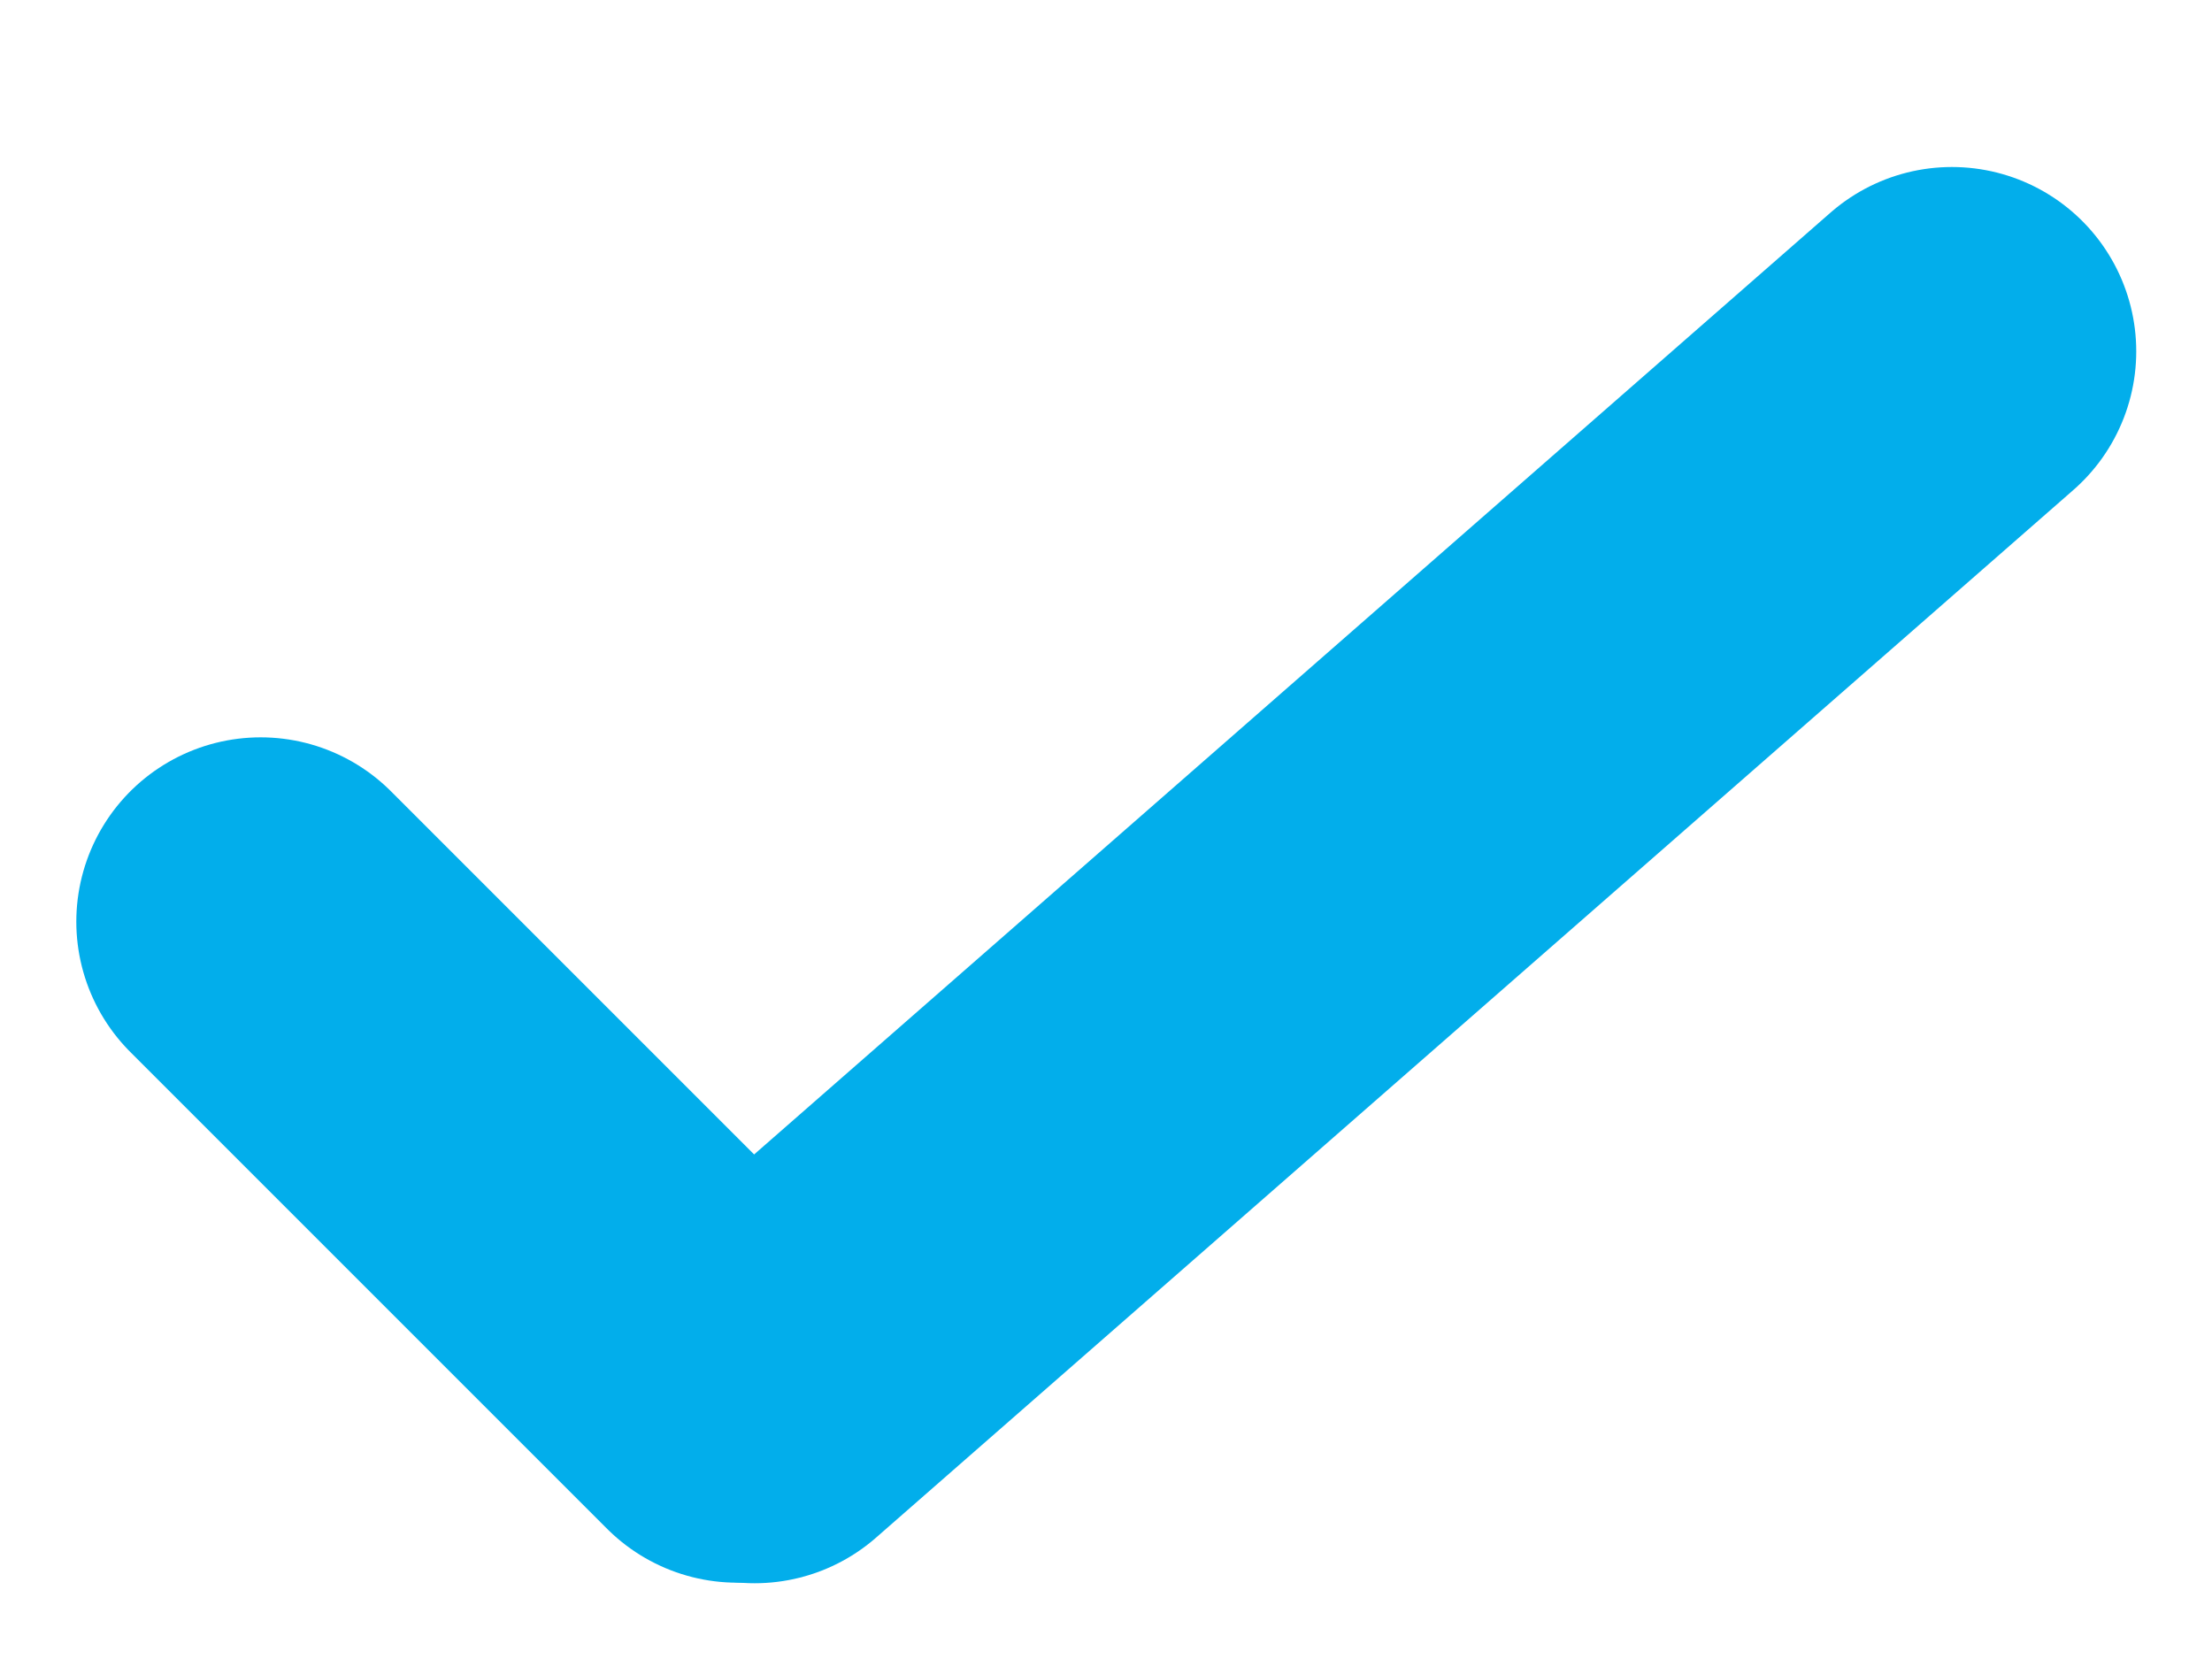 <svg width="12" height="9" viewBox="0 0 12 9" fill="none" xmlns="http://www.w3.org/2000/svg">
<line x1="1.414" y1="5" x2="4" y2="7.586" stroke="#02AEEB" stroke-width="2" stroke-linecap="round"/>
<line x1="4.094" y1="7.589" x2="10.589" y2="1.906" stroke="#02AEEB" stroke-width="2" stroke-linecap="round"/>
</svg>
